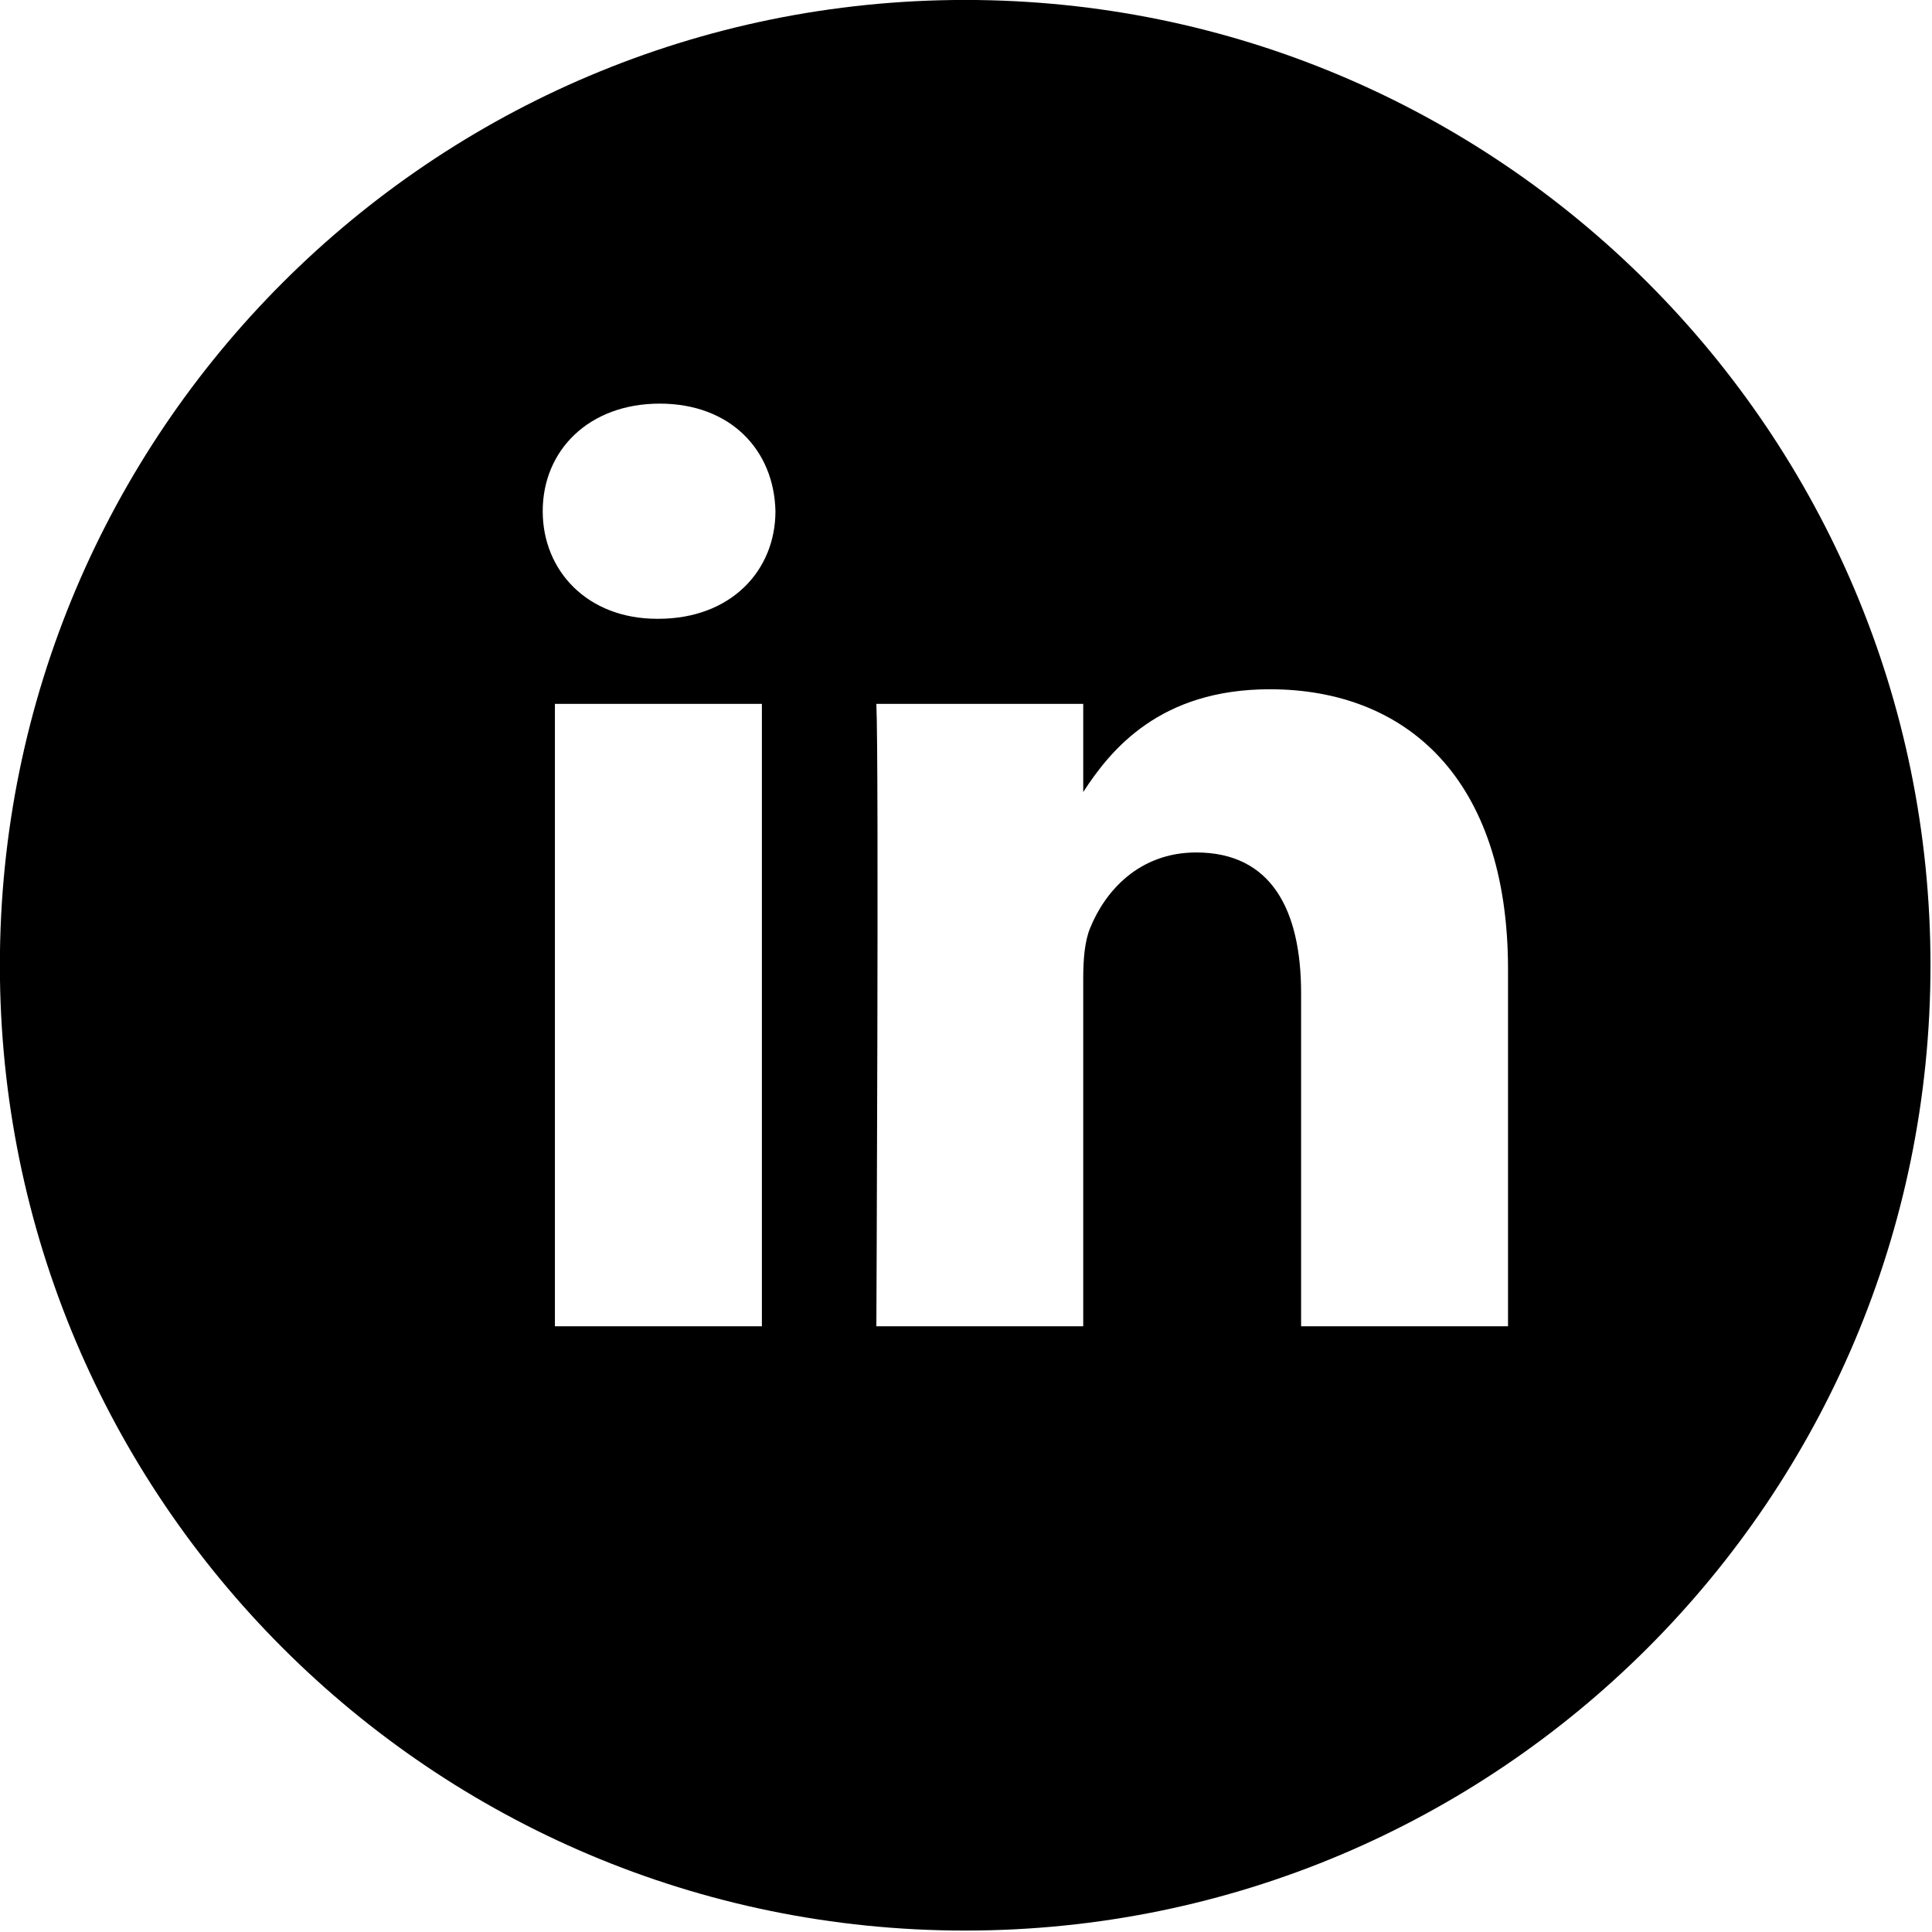 <?xml version="1.0" encoding="UTF-8" standalone="no"?>
<!DOCTYPE svg PUBLIC "-//W3C//DTD SVG 1.1//EN" "http://www.w3.org/Graphics/SVG/1.1/DTD/svg11.dtd">
<svg width="100%" height="100%" viewBox="0 0 834 834" version="1.1" xmlns="http://www.w3.org/2000/svg" xmlns:xlink="http://www.w3.org/1999/xlink" xml:space="preserve" xmlns:serif="http://www.serif.com/" style="fill-rule:evenodd;clip-rule:evenodd;stroke-linejoin:round;stroke-miterlimit:2;">
    <g transform="matrix(4.167,0,0,4.167,650.979,260.838)">
        <path d="M0,74.798L-21.436,74.798L-21.436,40.301C-21.436,31.634 -24.536,25.714 -32.3,25.714C-38.214,25.714 -41.748,29.717 -43.298,33.563C-43.866,34.942 -44.006,36.847 -44.006,38.787L-44.006,74.798L-65.436,74.798C-65.436,74.798 -65.161,16.363 -65.436,10.321L-44.006,10.321L-44.006,19.452C-41.15,15.045 -36.059,8.807 -24.682,8.807C-10.584,8.807 0,18.011 0,37.823L0,74.798ZM-88.019,1.507L-88.159,1.507C-95.349,1.507 -100,-3.449 -100,-9.638C-100,-15.961 -95.202,-20.783 -87.879,-20.783C-80.542,-20.783 -76.026,-15.961 -75.891,-9.638C-75.891,-3.449 -80.542,1.507 -88.019,1.507M-77.295,74.798L-98.737,74.798L-98.737,10.321L-77.295,10.321L-77.295,74.798ZM-56.235,-62.601C-111.466,-62.601 -156.235,-17.825 -156.235,37.399C-156.235,92.636 -111.466,137.399 -56.235,137.399C-1.011,137.399 43.765,92.636 43.765,37.399C43.765,-17.825 -1.011,-62.601 -56.235,-62.601" style="fill-rule:nonzero;"/>
    </g>
</svg>
